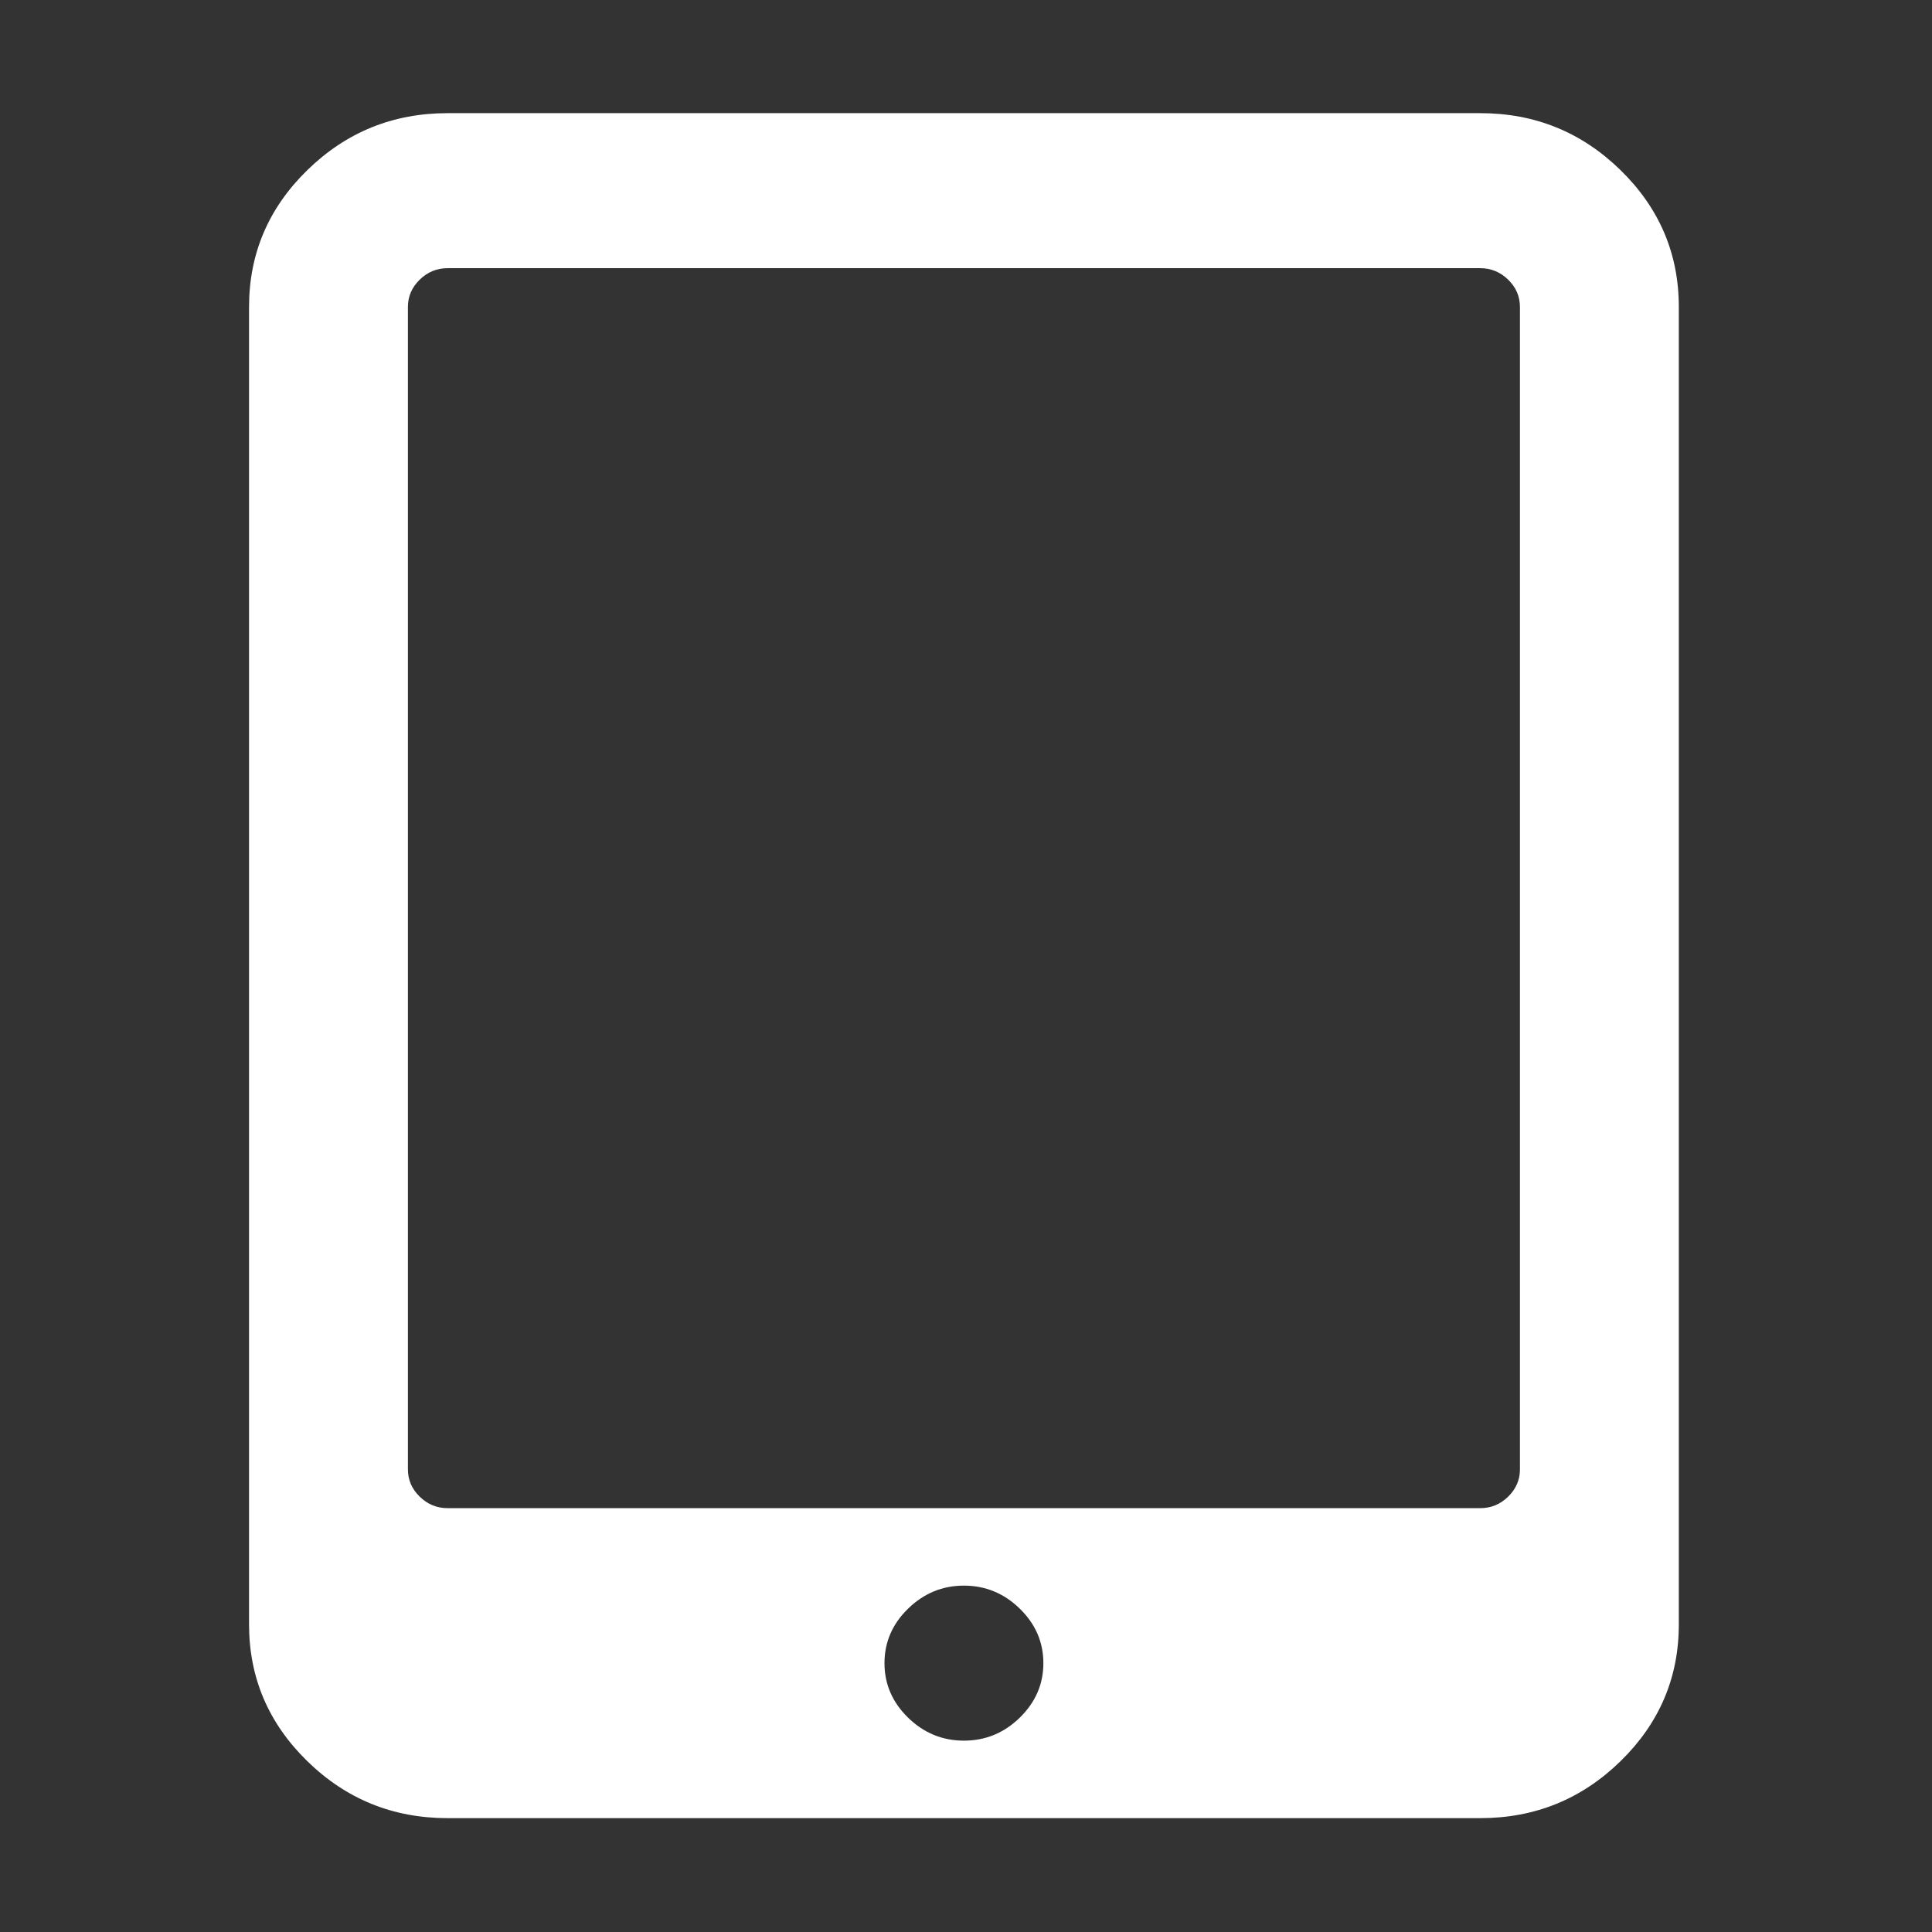 <?xml version="1.0" encoding="utf-8"?>
<svg viewBox="0 0 512 512" preserveAspectRatio="none" width="512px" height="512px" xmlns="http://www.w3.org/2000/svg" xmlns:bx="https://boxy-svg.com">
  <rect x="0" y="0" width="512" height="512" fill="#333333" stroke="none"/>
  <defs>
    <bx:grid x="0" y="0" width="20" height="20"/>
  </defs>
  <g transform="matrix(1.152, 0, 0, 1.124, 20.751, 26.68)" style="transform-origin: -20.751px -26.68px;">
    <path d="M352.029 13.418C343.077 4.471 332.332 0 319.766 0H82.223C69.66 0 58.906 4.471 49.959 13.418c-8.945 8.949-13.418 19.7-13.418 32.264v310.633c0 12.566 4.473 23.309 13.418 32.261 8.947 8.949 19.701 13.415 32.264 13.415h237.542c12.566 0 23.312-4.466 32.264-13.415 8.946-8.952 13.422-19.701 13.422-32.261V45.683c0-12.565-4.486-23.319-13.422-32.265zM213.843 378.299c-3.613 3.614-7.898 5.421-12.849 5.421-4.952 0-9.233-1.807-12.85-5.421-3.617-3.62-5.424-7.904-5.424-12.847 0-4.948 1.807-9.239 5.424-12.847 3.621-3.62 7.902-5.434 12.85-5.434 4.95 0 9.235 1.813 12.849 5.434 3.614 3.607 5.428 7.898 5.428 12.847 0 4.943-1.814 9.224-5.428 12.847zm115.059-58.532c0 2.478-.91 4.613-2.71 6.427-1.813 1.814-3.949 2.711-6.427 2.711H82.223c-2.474 0-4.615-.904-6.423-2.711s-2.712-3.949-2.712-6.427V45.683c0-2.475.903-4.617 2.712-6.424 1.809-1.809 3.949-2.712 6.423-2.712h237.542c2.478 0 4.613.9 6.427 2.712 1.807 1.807 2.71 3.949 2.71 6.424v274.084z" opacity="1" data-original="#000000" class="" style="fill: rgb(255, 255, 255);"/>
  </g>
</svg>